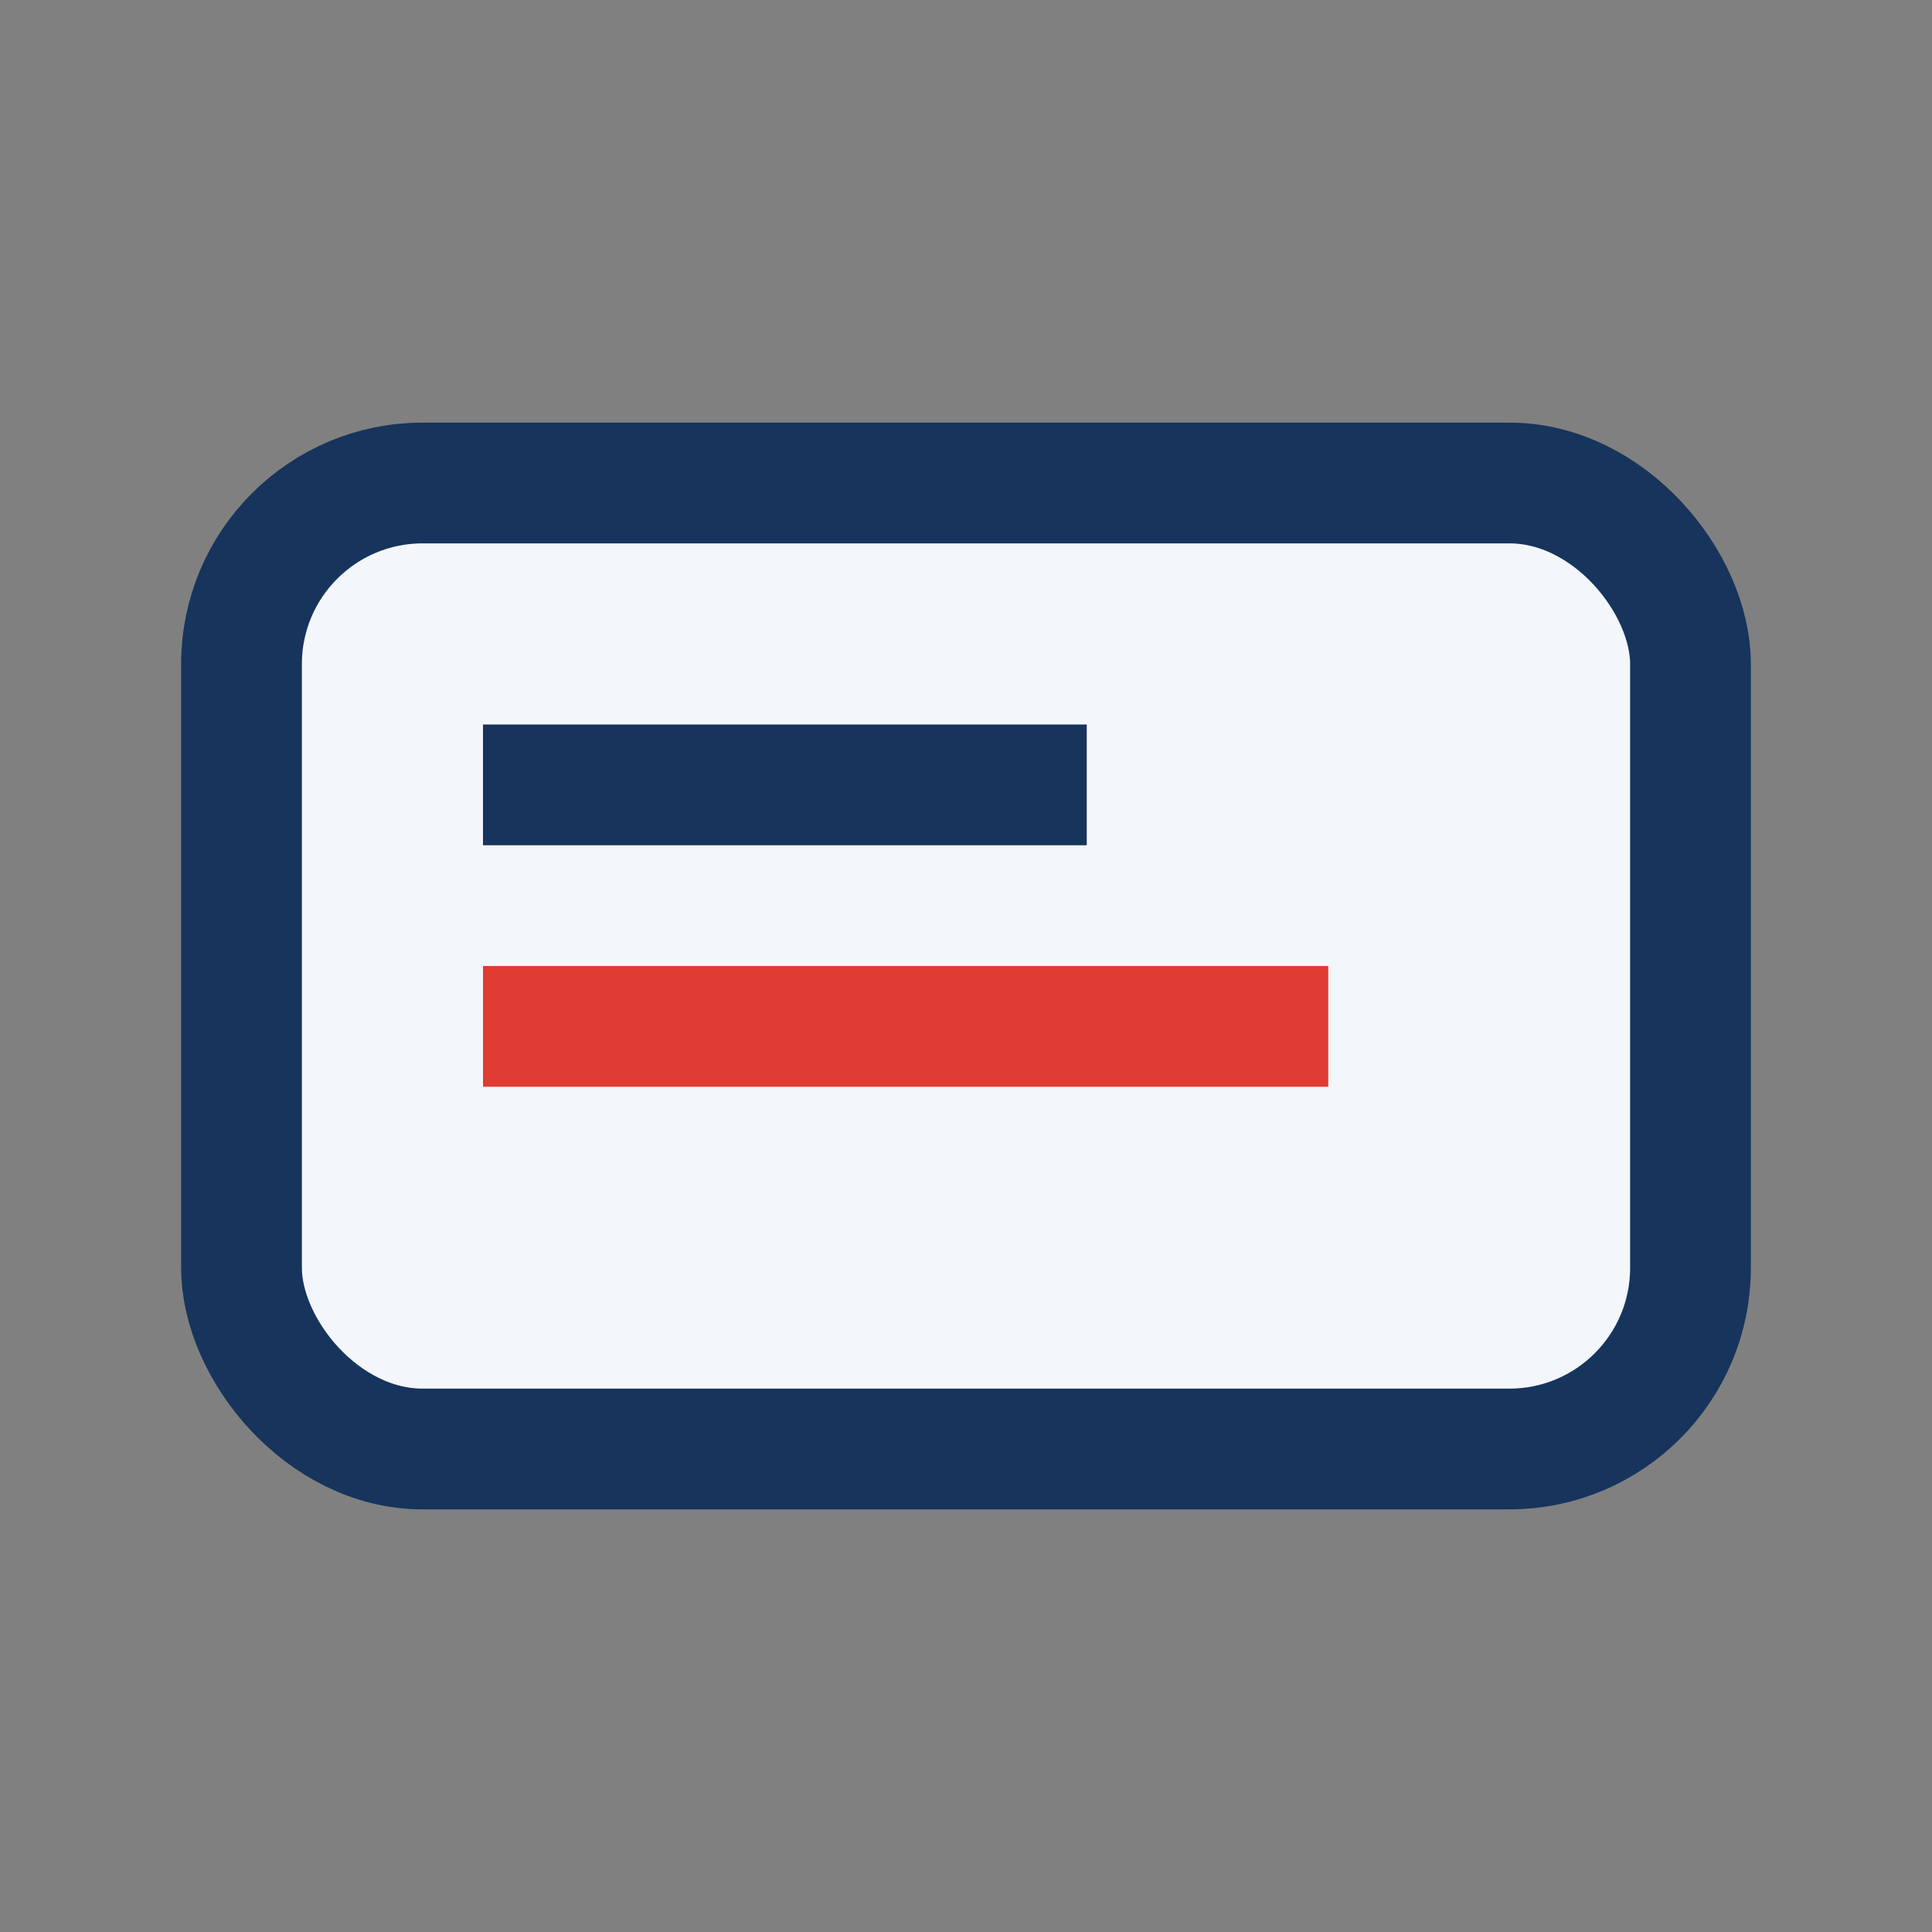 <?xml version="1.0" encoding="UTF-8"?>
<svg xmlns="http://www.w3.org/2000/svg" width="32" height="32" viewBox="0 0 32 32"><rect x="0" y="0" width="32" height="32" fill="#808080" stroke="none"/><rect x="4" y="8" width="24" height="16" rx="3" fill="#F3F6FA" stroke="#17345C" stroke-width="2"/><rect x="8" y="12" width="10" height="2" fill="#17345C"/><rect x="8" y="16" width="14" height="2" fill="#E03C31"/></svg>